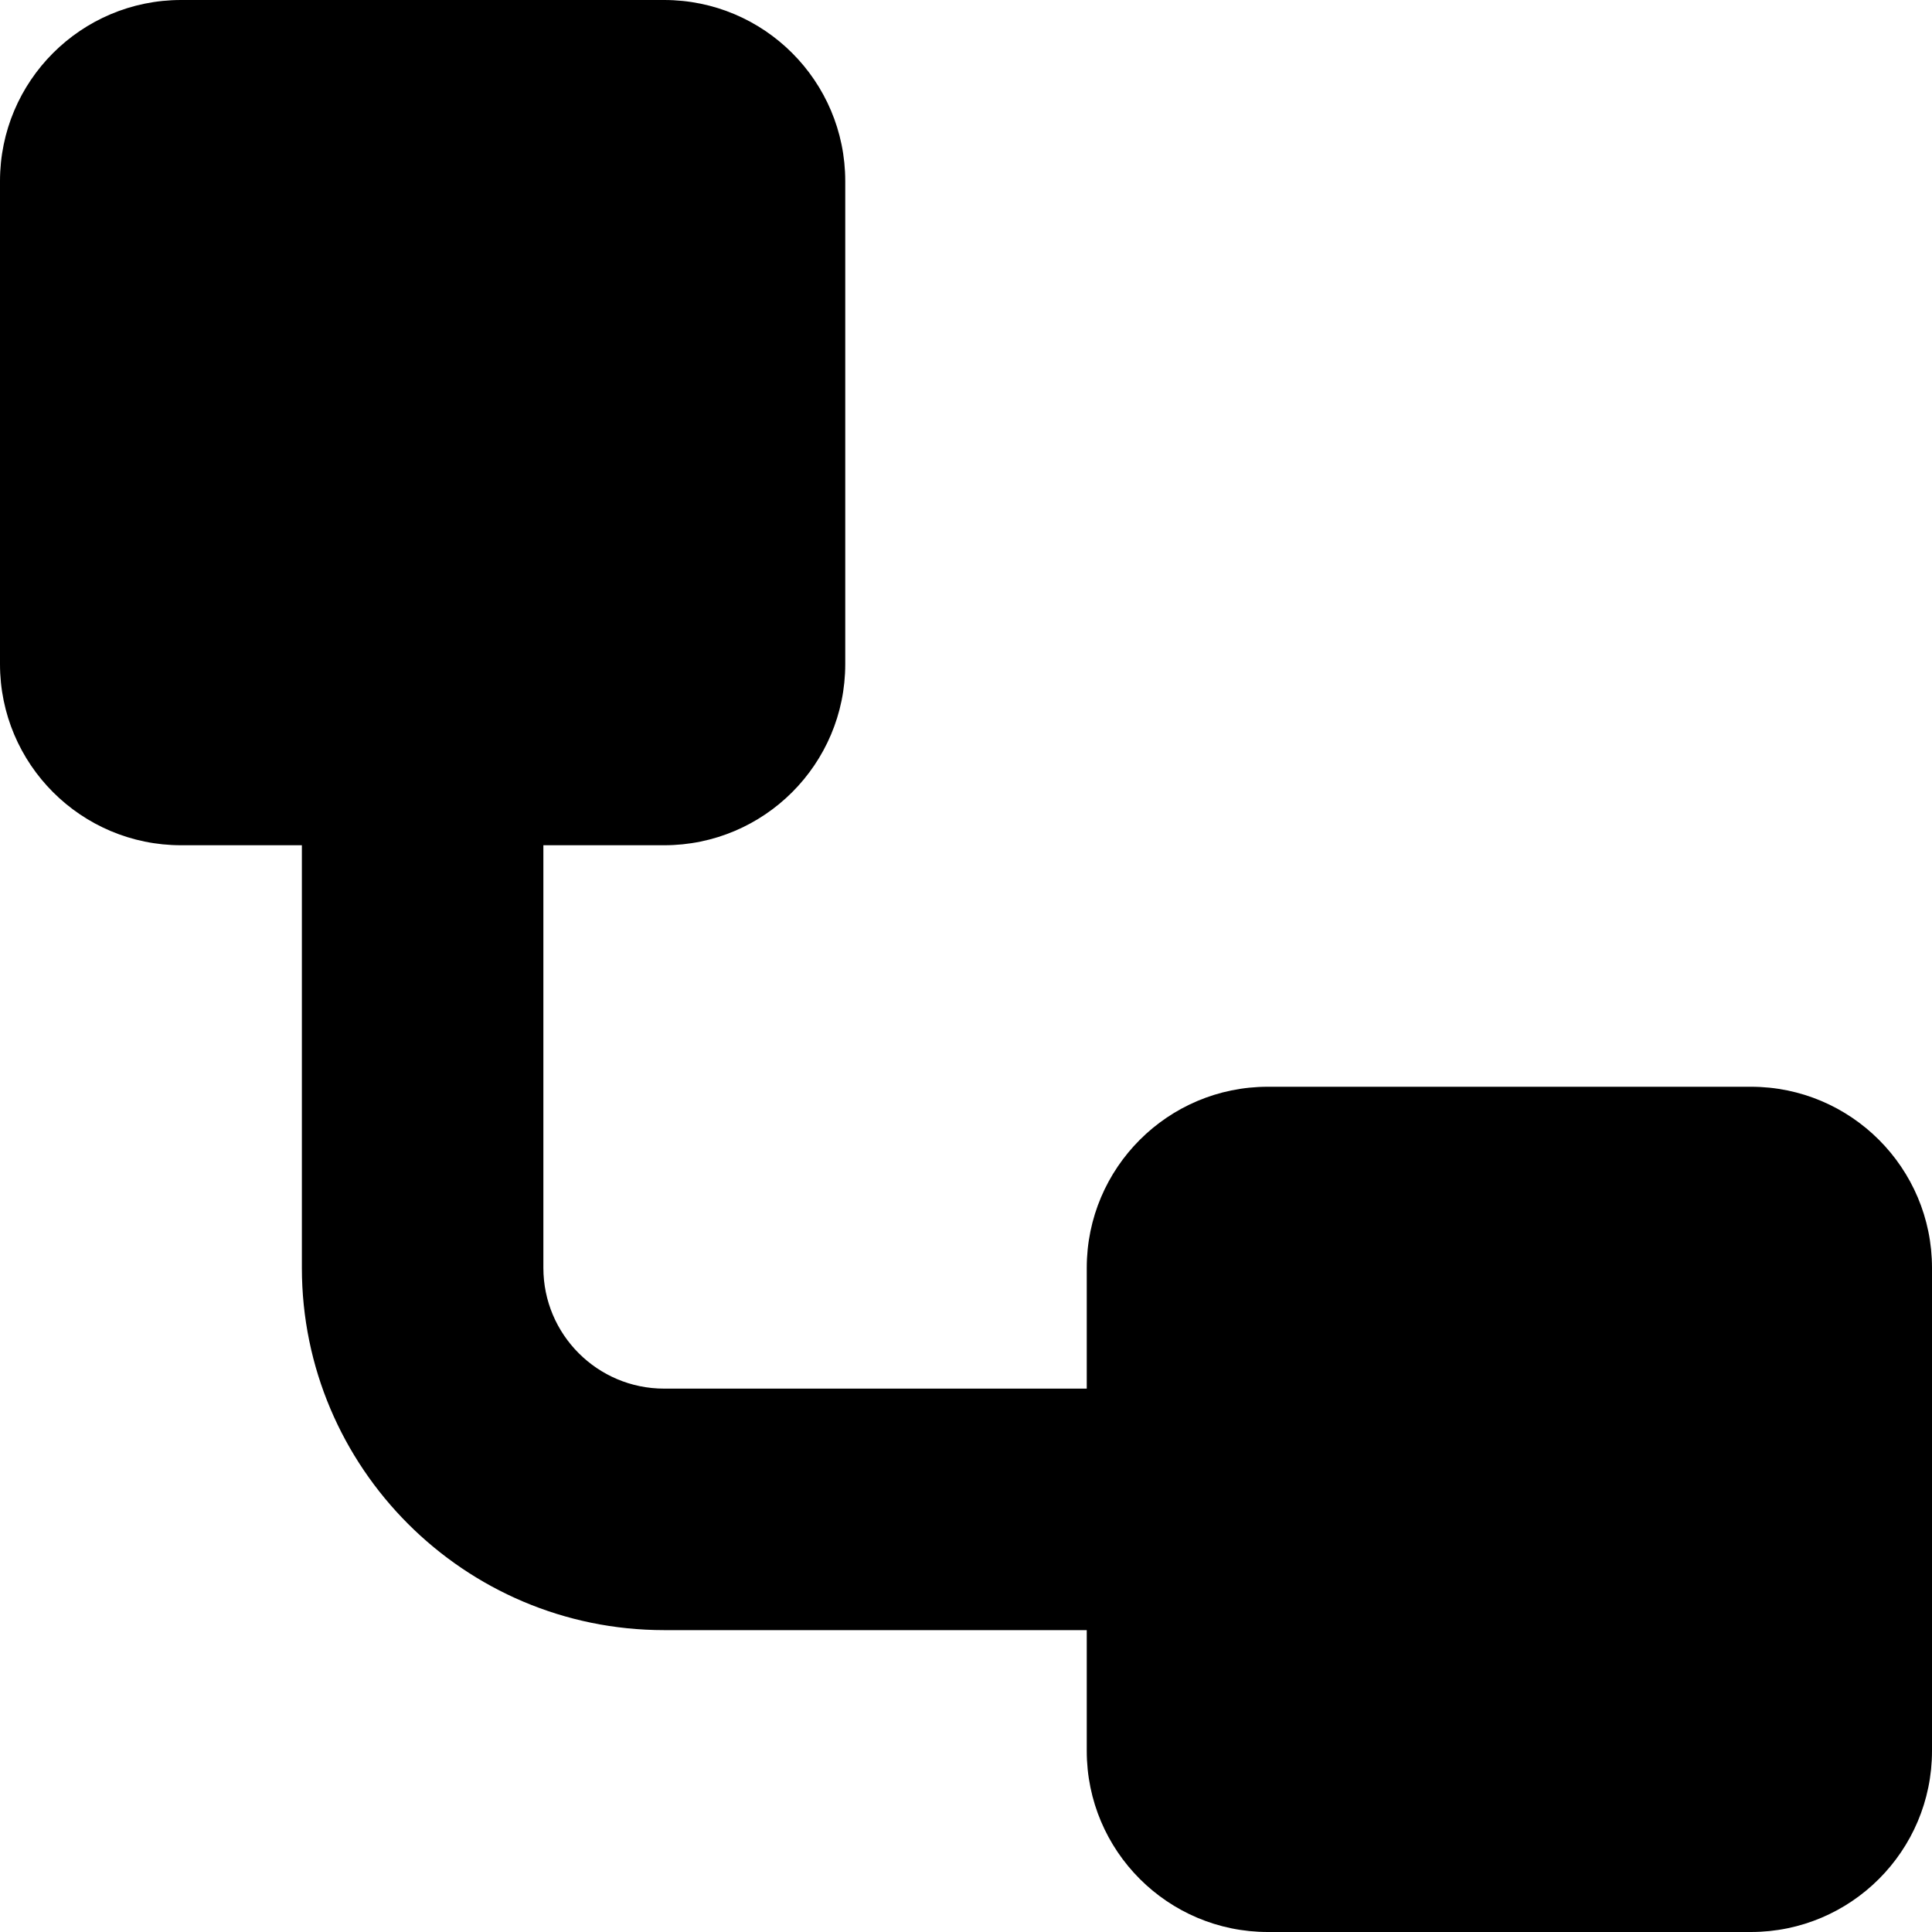 <svg xmlns="http://www.w3.org/2000/svg" viewBox="0 0 512 512"><!--! Font Awesome Pro 6.0.0-beta2 by @fontawesome - https://fontawesome.com License - https://fontawesome.com/license (Commercial License) --><path d="M512 336v128c0 26.51-21.49 48-48 48h-128c-26.51 0-48-21.49-48-48v-32H176c-52.94 0-96-43.06-96-96V224h-32C21.49 224 0 202.5 0 176v-128C0 21.49 21.49 0 48 0h128C202.5 0 224 21.49 224 48v128C224 202.5 202.5 224 176 224h-32v112c0 17.66 14.34 32 32 32H288v-32C288 309.5 309.5 288 336 288h128C490.5 288 512 309.5 512 336z"/></svg>